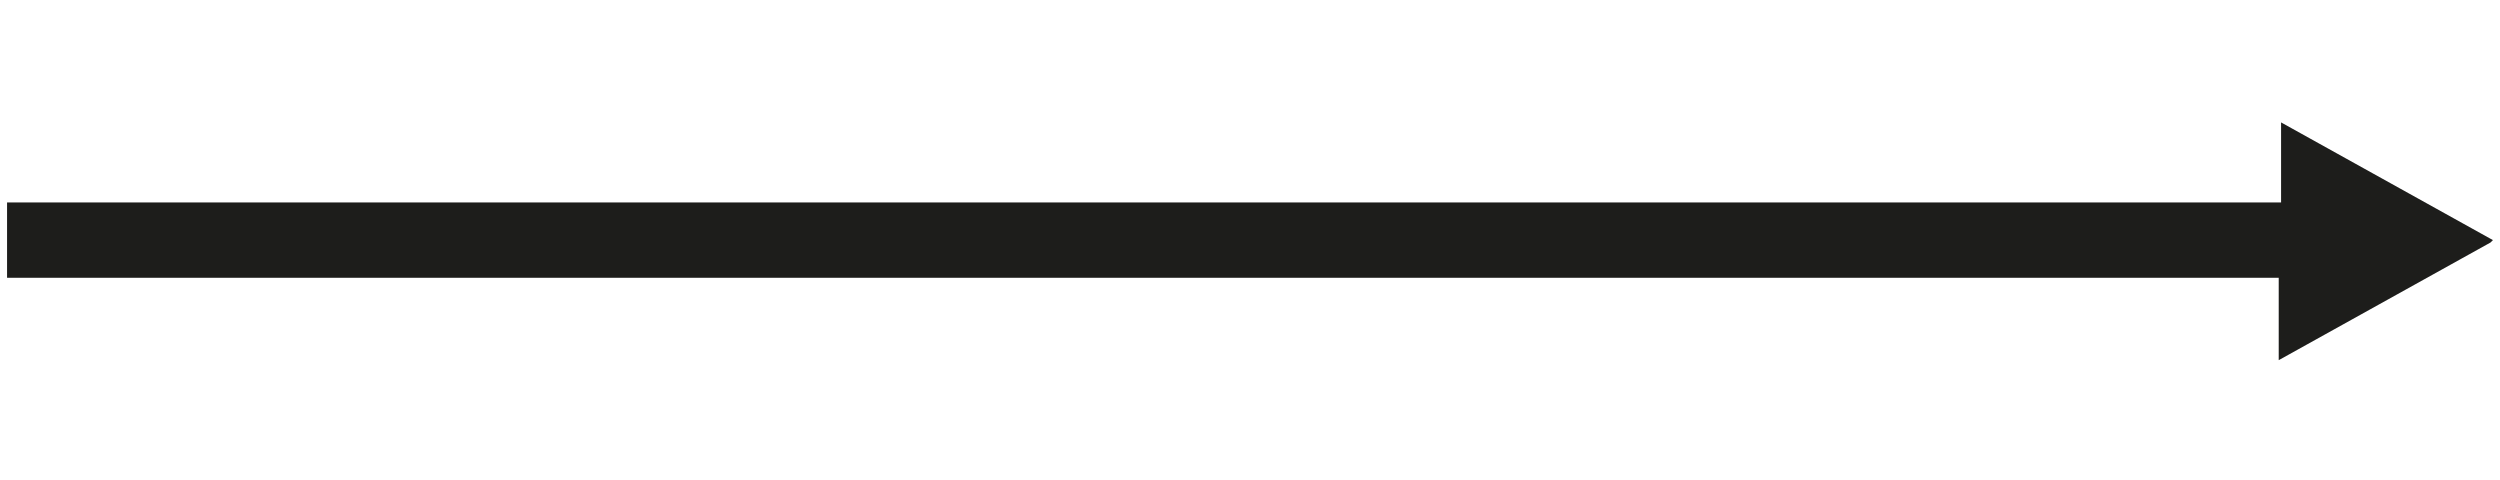 <svg xmlns="http://www.w3.org/2000/svg" viewBox="0 0 106.2 20.4"><defs><style>      .cls-1 {        fill: #1d1d1b;      }    </style></defs><g><g id="Ebene_1"><g><path class="cls-1" d="M105.9,10.2l-9-5v4.4H.5v1.4h96.3v4.3l9-5Z"></path><rect class="cls-1" x=".3" y="8.6" width="98.1" height="3.2"></rect></g></g></g></svg>